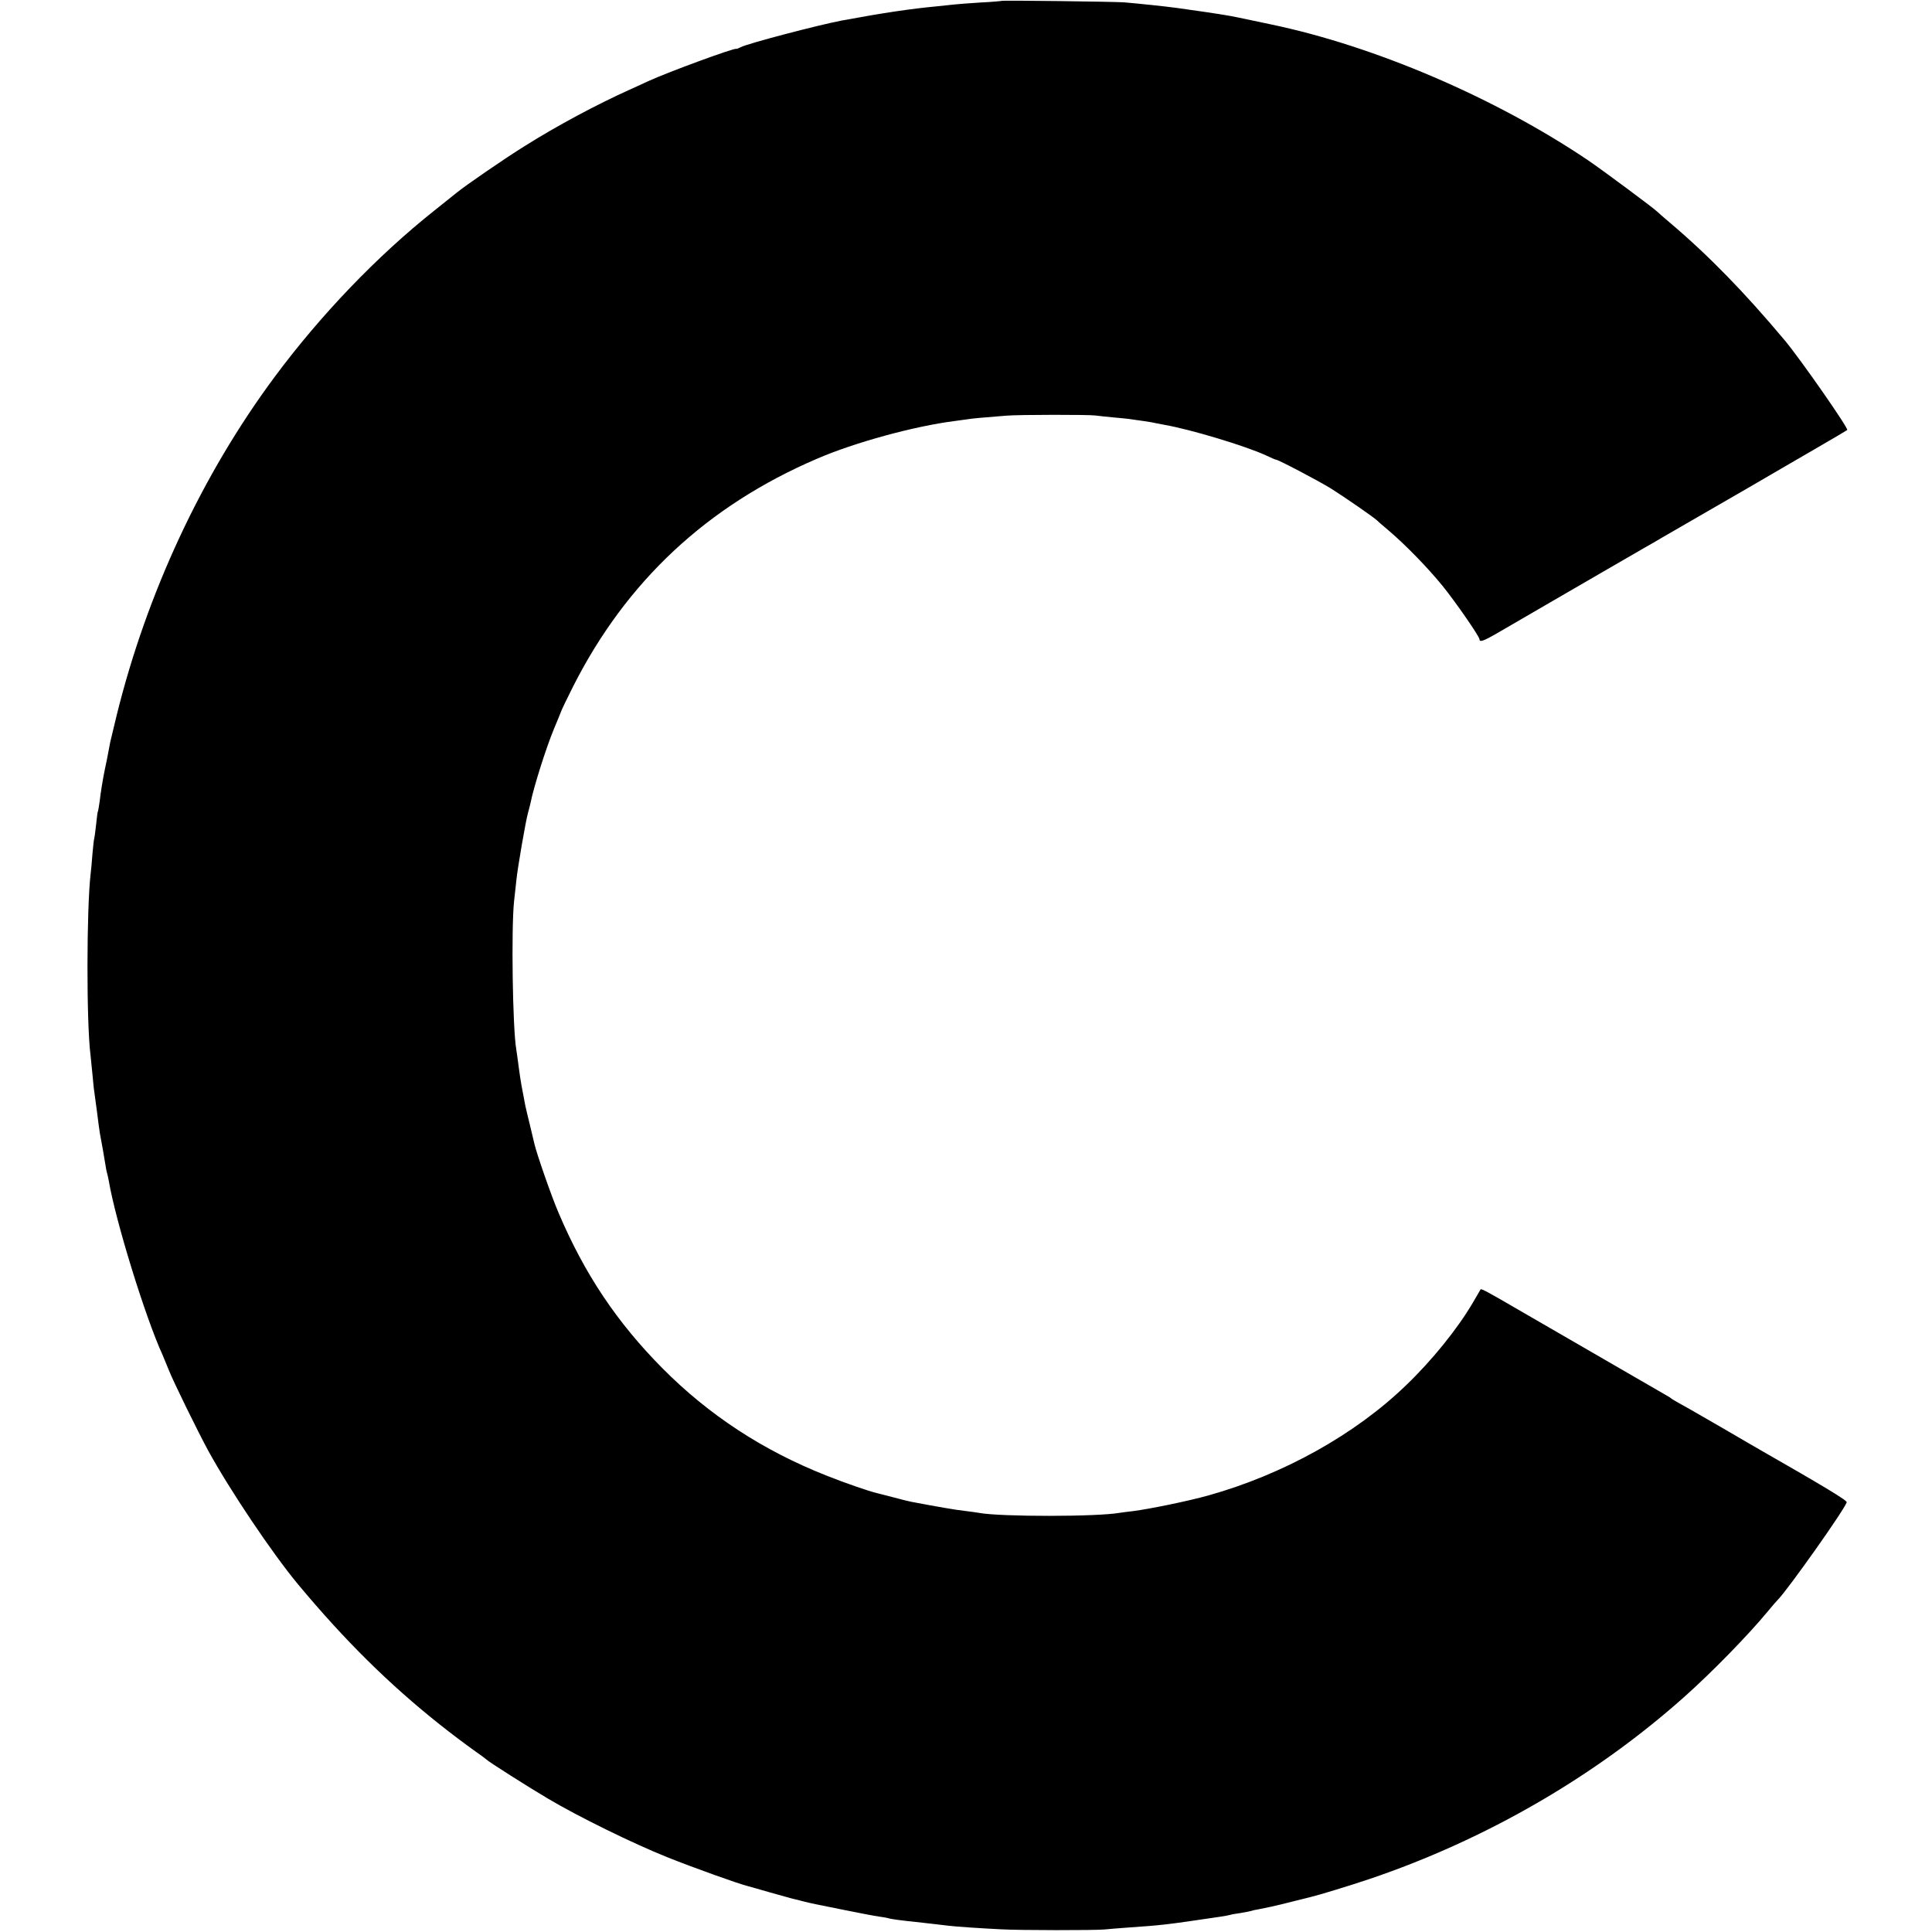 <?xml version="1.0" standalone="no"?>
<!DOCTYPE svg PUBLIC "-//W3C//DTD SVG 20010904//EN"
 "http://www.w3.org/TR/2001/REC-SVG-20010904/DTD/svg10.dtd">
<svg version="1.0" xmlns="http://www.w3.org/2000/svg"
 width="1076pt" height="1076pt" viewBox="0 0 1076 1076"
 preserveAspectRatio="xMidYMid meet">
<g transform="translate(0,1076) scale(0.1,-0.1)"
fill="#000000" stroke="none">
<path d="M5578 10755 c-2 -1 -55 -6 -118 -9 -63 -4 -128 -9 -145 -11 -16 -2
-59 -6 -95 -10 -148 -14 -298 -36 -535 -80 -126 -24 -524 -128 -560 -148 -11
-6 -22 -10 -25 -9 -13 5 -378 -129 -485 -178 -27 -13 -75 -34 -105 -48 -185
-83 -411 -204 -590 -317 -105 -65 -326 -217 -375 -257 -11 -9 -67 -54 -125
-100 -320 -254 -635 -583 -891 -928 -405 -546 -711 -1203 -879 -1883 -17 -70
-33 -138 -36 -150 -17 -92 -24 -125 -29 -147 -11 -52 -25 -137 -30 -184 -4
-28 -8 -52 -10 -56 -2 -3 -6 -37 -10 -75 -4 -39 -9 -72 -10 -75 -2 -3 -6 -41
-10 -85 -3 -44 -8 -93 -10 -110 -23 -196 -24 -826 -1 -1010 2 -16 7 -66 11
-109 4 -43 8 -86 10 -95 1 -9 8 -59 15 -111 6 -52 14 -106 16 -120 11 -58 25
-137 30 -170 3 -19 7 -43 10 -52 3 -10 7 -30 10 -45 38 -224 204 -761 299
-968 7 -16 23 -55 35 -85 25 -64 161 -341 220 -450 122 -222 357 -572 501
-745 261 -313 506 -555 789 -780 63 -50 147 -113 185 -140 39 -27 72 -52 75
-55 11 -12 233 -153 345 -219 165 -98 468 -247 660 -324 142 -57 401 -150 452
-162 10 -3 65 -18 123 -35 58 -16 114 -32 125 -35 11 -2 40 -9 65 -16 53 -13
38 -9 225 -47 83 -17 168 -33 190 -36 22 -3 47 -7 55 -10 13 -4 70 -12 150
-20 42 -5 153 -17 182 -21 38 -5 189 -15 293 -20 101 -6 521 -6 575 -1 19 2
80 7 135 11 186 13 201 14 510 60 22 3 47 8 55 10 8 3 33 7 55 10 22 4 48 8
57 11 10 3 30 8 45 10 16 3 48 10 73 15 25 6 52 12 60 14 8 2 44 11 80 20 36
9 72 18 80 20 43 10 211 61 330 101 646 219 1253 570 1750 1013 154 137 357
345 465 476 22 27 48 57 58 67 60 63 366 495 382 541 4 10 -122 86 -489 296
-22 13 -111 64 -196 114 -217 125 -211 122 -250 143 -19 11 -37 21 -40 24 -3
3 -15 11 -28 18 -25 14 -623 360 -847 490 -146 85 -185 106 -189 101 -1 -2
-21 -36 -43 -74 -86 -146 -226 -320 -373 -461 -284 -274 -683 -496 -1101 -613
-111 -31 -325 -75 -419 -87 -30 -3 -62 -8 -71 -9 -122 -23 -668 -23 -785 -1
-11 2 -47 7 -79 11 -49 5 -152 23 -300 51 -11 2 -56 13 -100 25 -44 11 -84 22
-90 23 -43 10 -180 57 -280 97 -355 140 -657 338 -915 598 -254 256 -434 525
-579 866 -40 93 -123 332 -135 386 -3 13 -14 60 -25 105 -11 44 -22 91 -25
105 -20 103 -26 134 -36 209 -6 47 -13 95 -15 108 -20 120 -28 669 -12 822 5
41 10 95 13 118 6 64 52 331 65 376 6 21 12 46 14 55 17 86 85 302 130 411 15
36 33 79 39 95 6 17 37 80 67 140 296 586 746 1007 1359 1270 210 91 545 182
766 210 27 4 60 8 73 10 22 4 87 10 216 20 69 6 464 6 495 1 14 -2 61 -7 104
-11 43 -4 86 -8 95 -10 9 -1 38 -6 64 -9 27 -4 59 -9 70 -12 12 -2 36 -7 52
-10 148 -26 449 -117 563 -169 29 -14 55 -25 58 -25 13 0 232 -115 307 -161
72 -45 244 -164 257 -178 3 -4 34 -30 69 -60 93 -80 212 -202 296 -305 74 -92
205 -281 205 -297 0 -17 23 -9 94 32 39 23 170 99 291 169 121 70 276 160 345
200 69 40 152 88 185 107 33 19 76 43 95 55 19 11 141 81 270 156 129 74 282
163 340 197 58 34 177 103 265 154 88 51 161 94 163 96 9 8 -258 391 -346 497
-225 269 -428 477 -642 658 -36 30 -67 58 -70 61 -12 14 -304 231 -385 286
-516 348 -1187 636 -1766 757 -179 38 -218 46 -244 50 -30 6 -208 32 -275 41
-72 10 -230 26 -300 32 -66 4 -677 12 -682 8z"/>
</g>
</svg>
